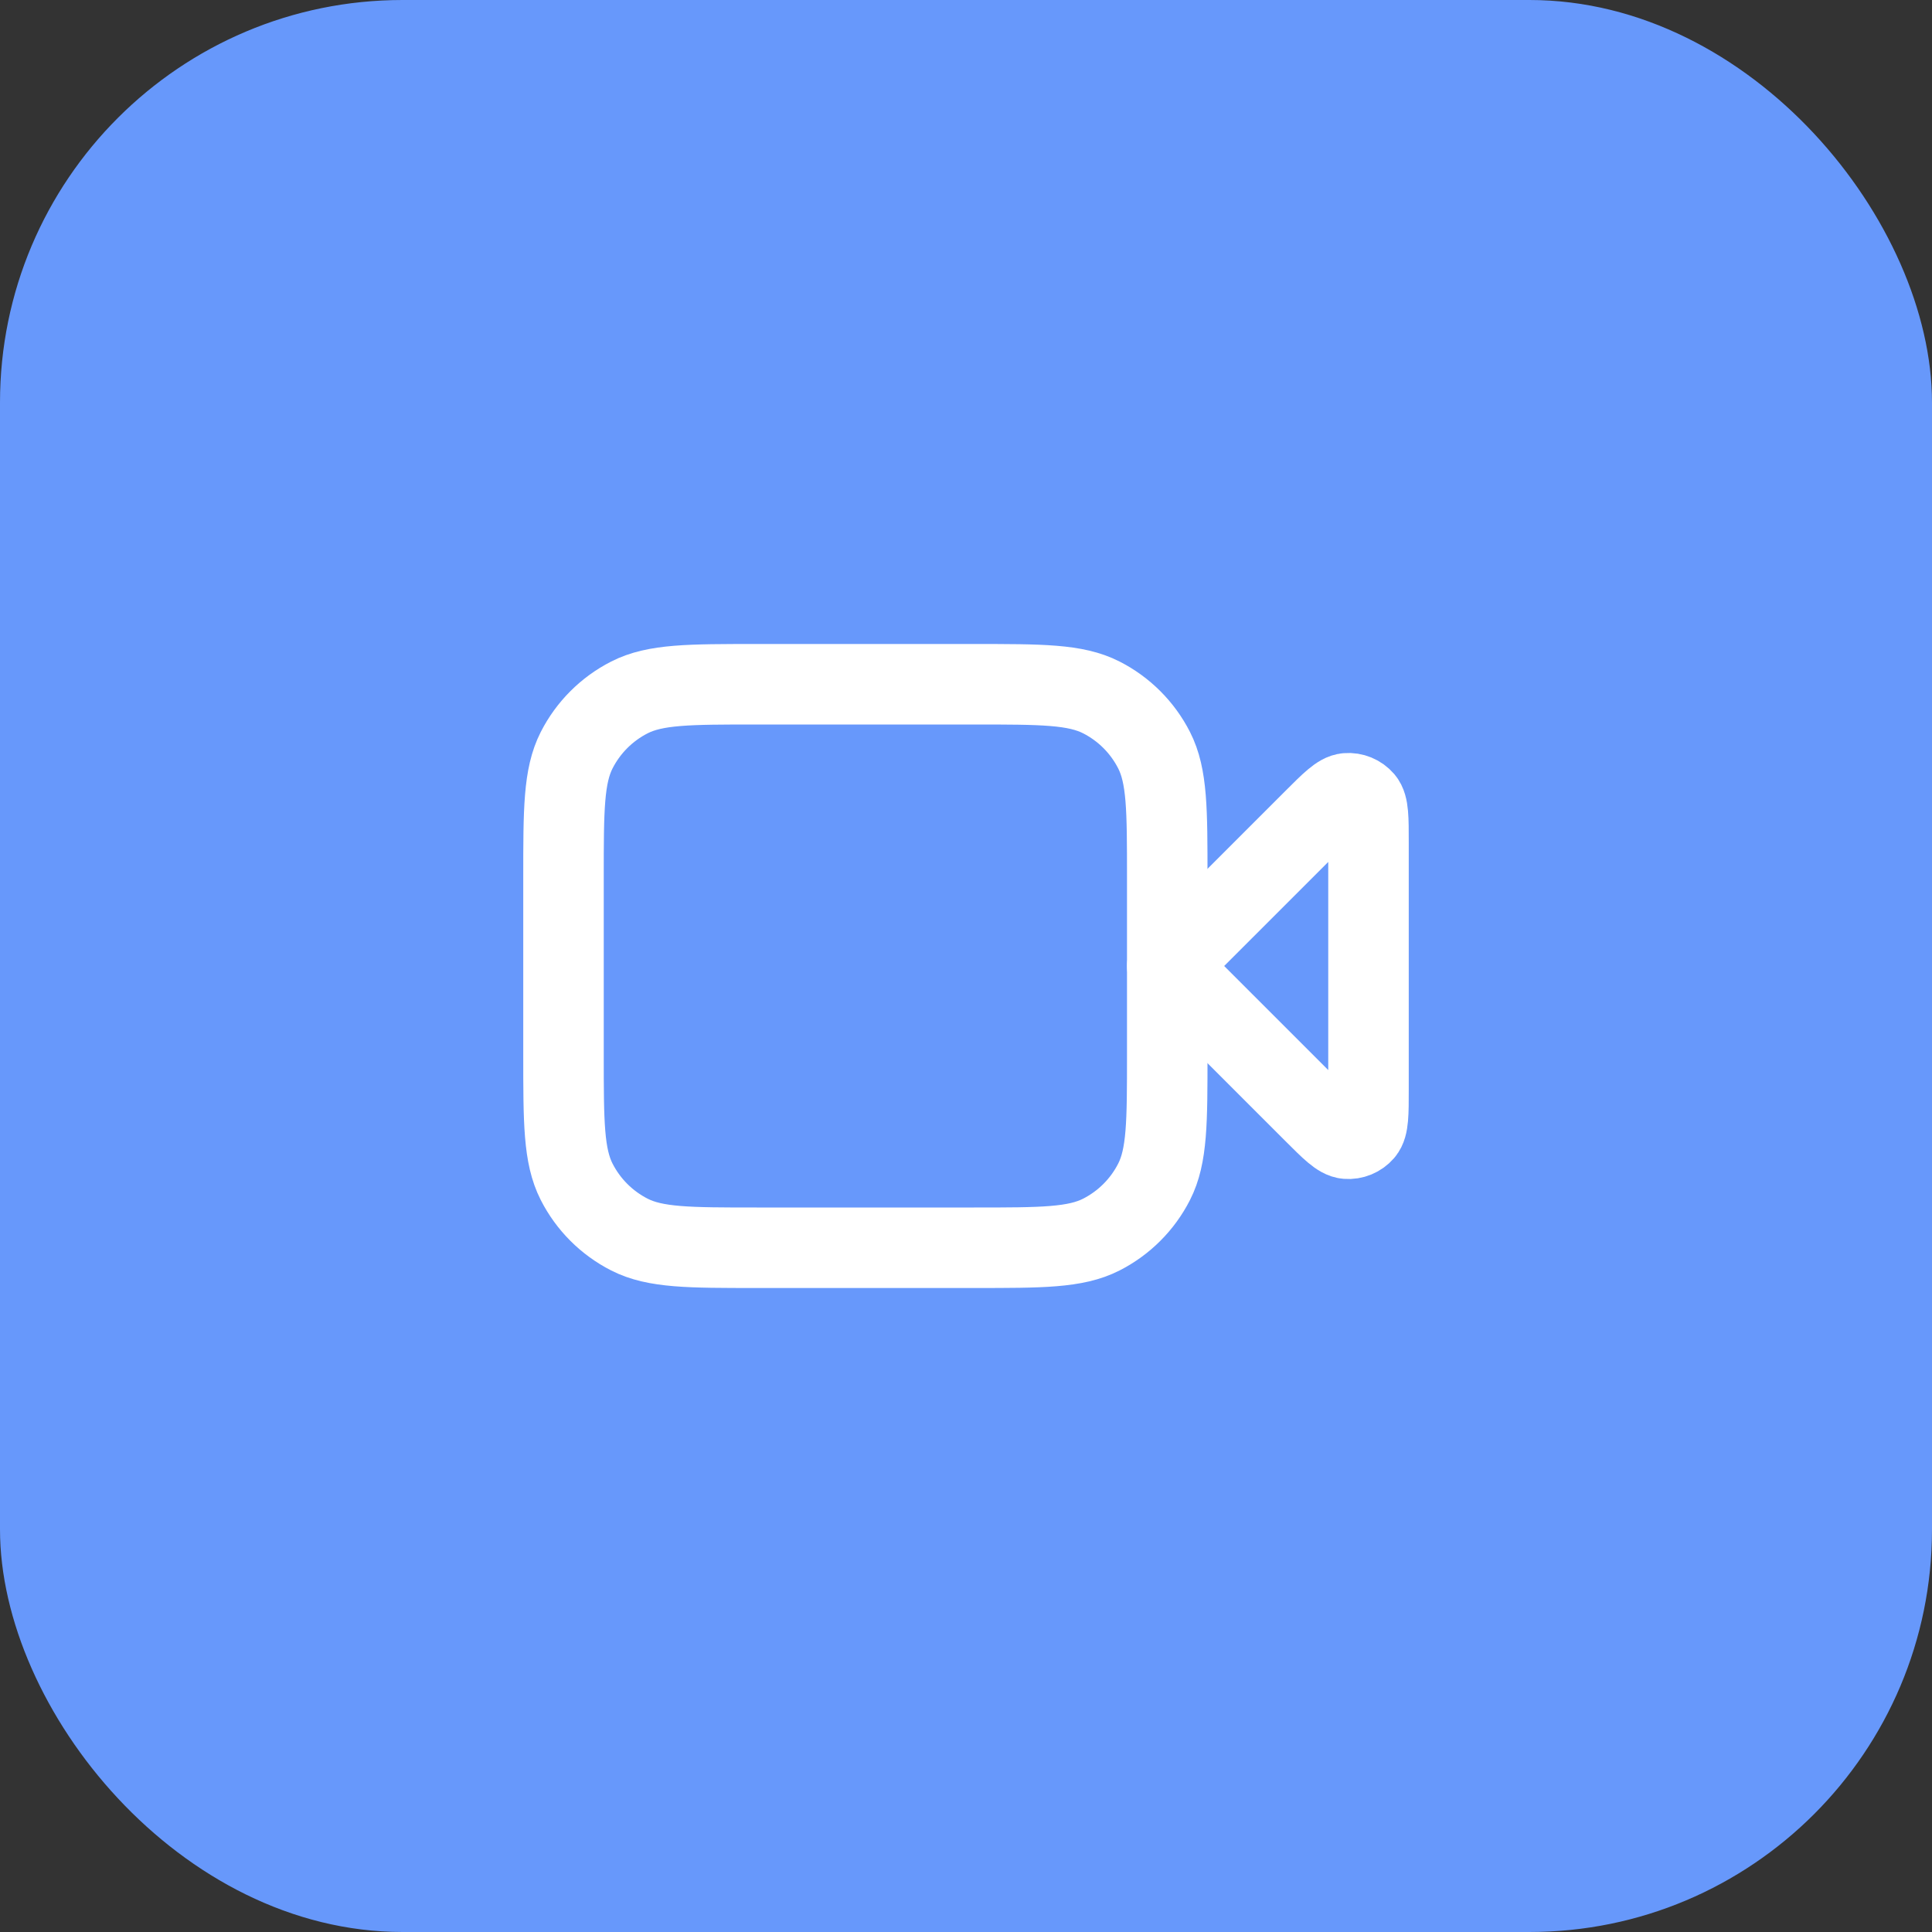 <svg xmlns="http://www.w3.org/2000/svg" width="48" height="48" viewBox="0 0 48 48" fill="none"><rect x="0" y="0" width="48" height="48" fill="#333333" stroke="none"/><rect width="48" height="48" rx="10" fill="#6798FB"></rect><path d="M34 20.931C34 20.326 34 20.023 33.88 19.882C33.776 19.761 33.62 19.696 33.461 19.709C33.277 19.723 33.063 19.937 32.634 20.366L29 24L32.634 27.634C33.063 28.063 33.277 28.277 33.461 28.291C33.62 28.304 33.776 28.239 33.88 28.118C34 27.977 34 27.674 34 27.069V20.931Z" stroke="white" stroke-width="2" stroke-linecap="round" stroke-linejoin="round"></path><path d="M14 21.8C14 20.12 14 19.28 14.327 18.638C14.615 18.073 15.073 17.615 15.638 17.327C16.28 17 17.12 17 18.8 17H24.2C25.88 17 26.72 17 27.362 17.327C27.927 17.615 28.385 18.073 28.673 18.638C29 19.28 29 20.12 29 21.8V26.2C29 27.88 29 28.72 28.673 29.362C28.385 29.927 27.927 30.385 27.362 30.673C26.72 31 25.88 31 24.2 31H18.8C17.12 31 16.28 31 15.638 30.673C15.073 30.385 14.615 29.927 14.327 29.362C14 28.72 14 27.88 14 26.2V21.8Z" stroke="white" stroke-width="2" stroke-linecap="round" stroke-linejoin="round"></path></svg>